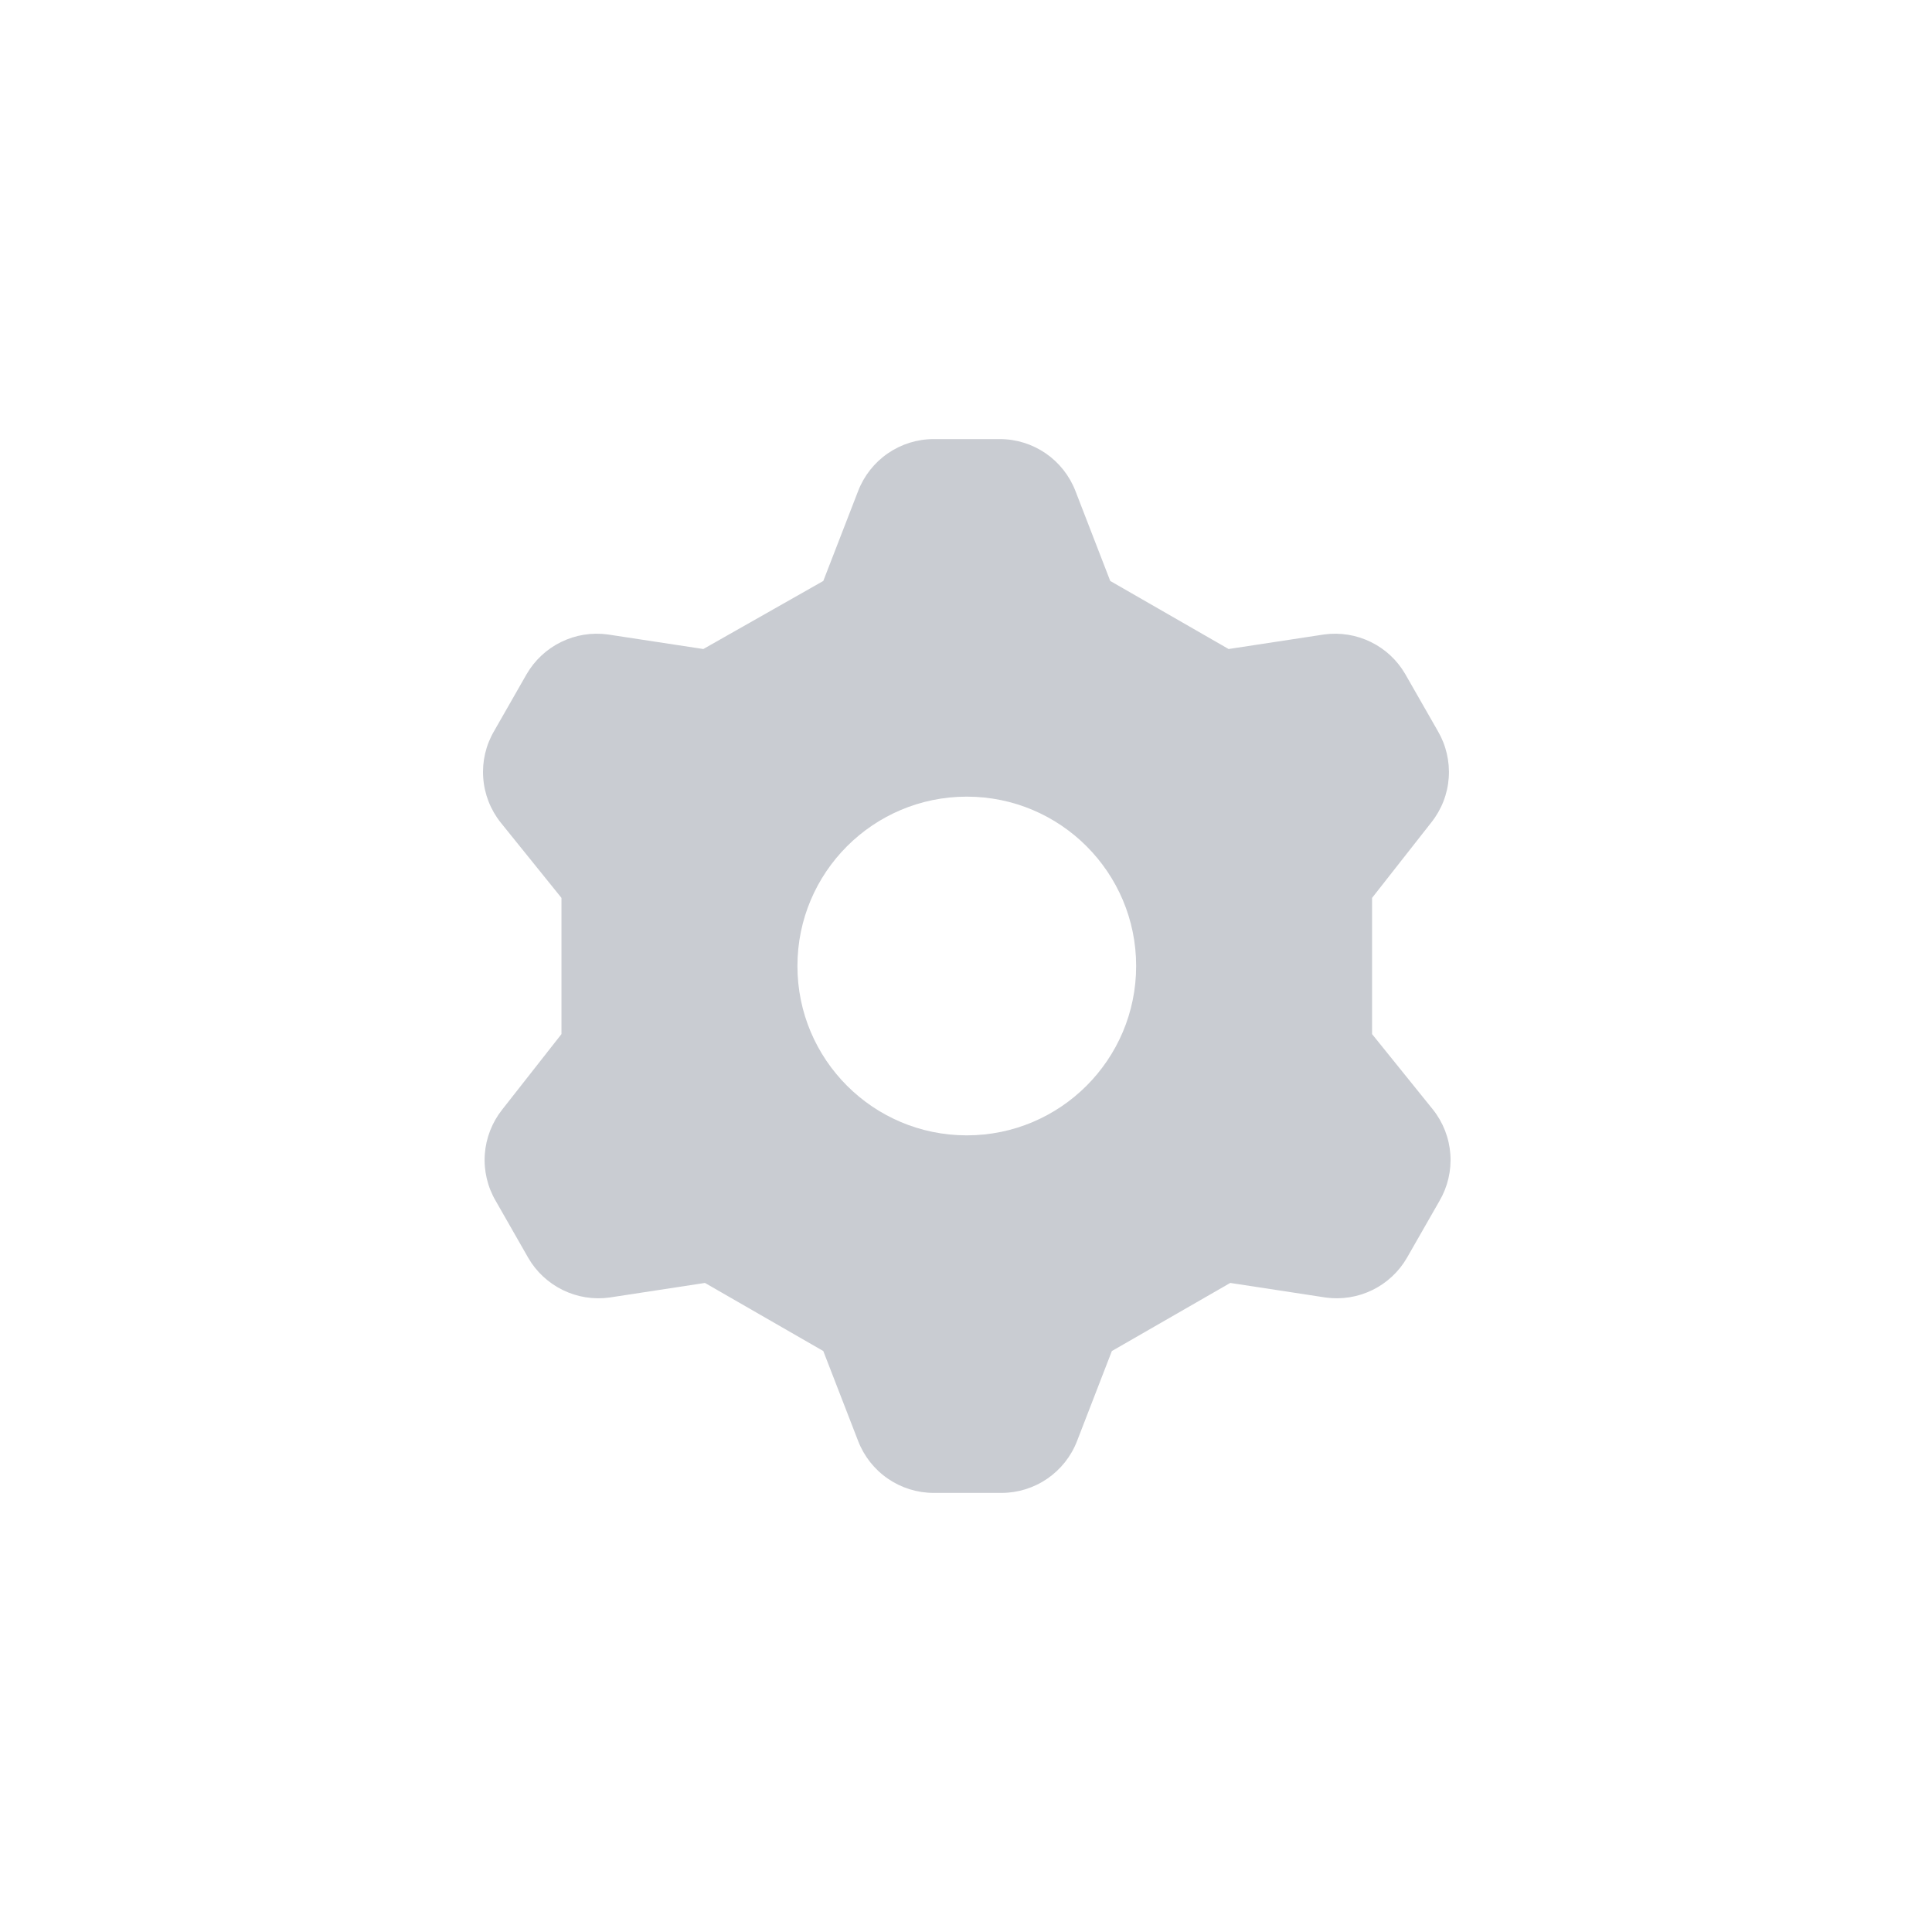 <svg width="44" height="44" viewBox="0 0 44 44" fill="none" xmlns="http://www.w3.org/2000/svg">
<path fill-rule="evenodd" clip-rule="evenodd" d="M19.544 11.181L18.75 13.231L16.018 14.781L13.839 14.449C13.476 14.4 13.107 14.46 12.779 14.621C12.45 14.782 12.177 15.037 11.993 15.354L11.255 16.646C11.065 16.968 10.978 17.34 11.005 17.712C11.031 18.085 11.17 18.44 11.402 18.732L12.787 20.449V23.551L11.439 25.268C11.207 25.56 11.068 25.915 11.041 26.288C11.015 26.66 11.102 27.032 11.292 27.354L12.03 28.646C12.213 28.963 12.487 29.218 12.816 29.379C13.144 29.54 13.513 29.6 13.876 29.551L16.055 29.218L18.75 30.769L19.544 32.819C19.678 33.166 19.913 33.464 20.22 33.675C20.526 33.886 20.889 33.999 21.261 34H22.812C23.183 33.999 23.546 33.886 23.853 33.675C24.159 33.464 24.395 33.166 24.529 32.819L25.322 30.769L28.018 29.218L30.196 29.551C30.559 29.6 30.928 29.54 31.257 29.379C31.585 29.218 31.859 28.963 32.042 28.646L32.781 27.354C32.97 27.032 33.057 26.66 33.031 26.288C33.004 25.915 32.866 25.56 32.633 25.268L31.248 23.551V20.449L32.596 18.732C32.829 18.44 32.968 18.085 32.994 17.712C33.02 17.34 32.933 16.968 32.744 16.646L32.005 15.354C31.822 15.037 31.549 14.782 31.22 14.621C30.891 14.46 30.522 14.4 30.159 14.449L27.981 14.781L25.285 13.231L24.492 11.181C24.358 10.835 24.122 10.536 23.816 10.325C23.509 10.114 23.146 10.001 22.775 10H21.261C20.889 10.001 20.526 10.114 20.22 10.325C19.913 10.536 19.678 10.835 19.544 11.181ZM22.018 25.857C24.148 25.857 25.875 24.13 25.875 22C25.875 19.87 24.148 18.143 22.018 18.143C19.887 18.143 18.161 19.87 18.161 22C18.161 24.13 19.887 25.857 22.018 25.857Z" fill="#C9CCD2"/>
</svg>
